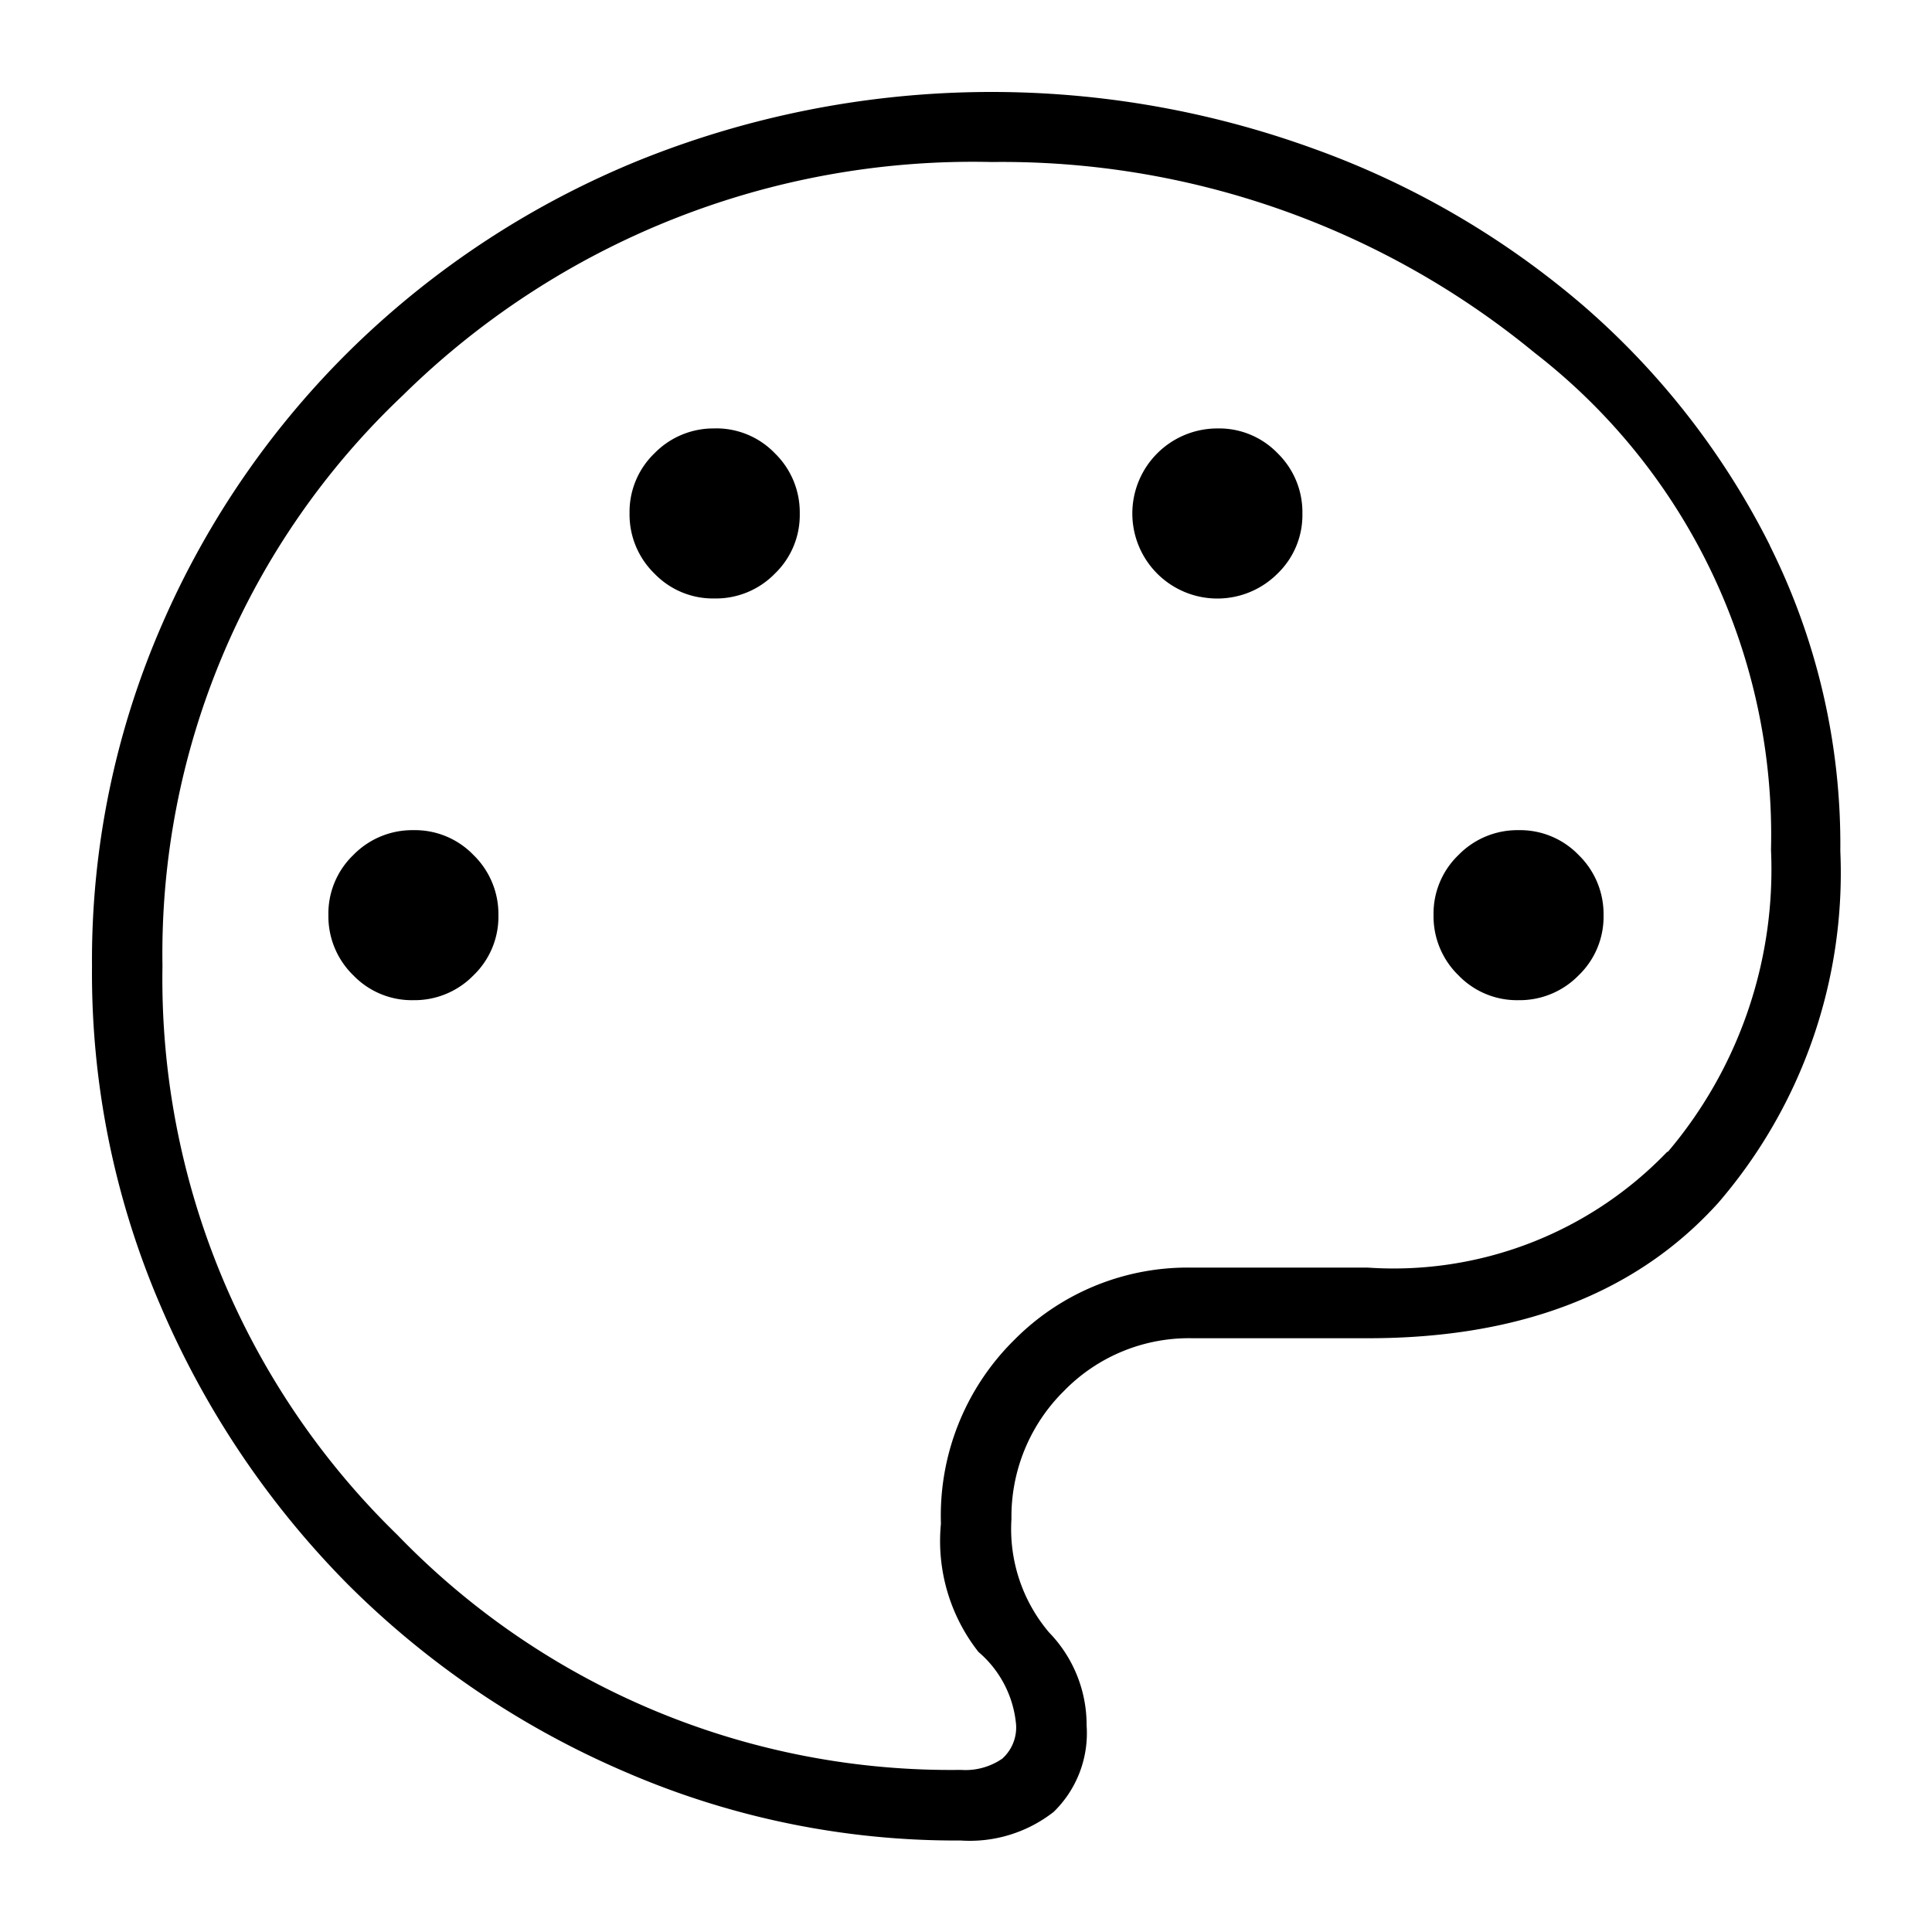 <svg xmlns="http://www.w3.org/2000/svg" width="42" height="42" viewBox="0 0 42 42"><g id="Grupo_13" data-name="Grupo 13" transform="translate(-915 135)"><rect id="Rect&#xE1;ngulo_4" data-name="Rect&#xE1;ngulo 4" width="42" height="42" transform="translate(915 -135)" fill="none"></rect><g id="ic_art_manualitats" transform="translate(914.6 -135.9)"><path id="Trazado_99" data-name="Trazado 99" d="M26.389,10.06a1.849,1.849,0,0,0-1.307,3.156,1.849,1.849,0,0,0,2.615,0,1.766,1.766,0,0,0,.541-1.307A1.789,1.789,0,0,0,27.7,10.6,1.766,1.766,0,0,0,26.389,10.06Z" transform="translate(0.475 0.154)"></path><path id="Trazado_100" data-name="Trazado 100" d="M9.279,18.61a1.789,1.789,0,0,0-1.307.541,1.766,1.766,0,0,0-.541,1.307,1.789,1.789,0,0,0,.541,1.307,1.766,1.766,0,0,0,1.307.541,1.789,1.789,0,0,0,1.307-.541,1.766,1.766,0,0,0,.541-1.307,1.789,1.789,0,0,0-.541-1.307A1.766,1.766,0,0,0,9.279,18.61Z" transform="translate(0.108 0.337)"></path><path id="Trazado_101" data-name="Trazado 101" d="M15.689,10.06a1.789,1.789,0,0,0-1.307.541,1.766,1.766,0,0,0-.541,1.307,1.789,1.789,0,0,0,.541,1.307,1.766,1.766,0,0,0,1.307.541A1.789,1.789,0,0,0,17,13.216a1.766,1.766,0,0,0,.541-1.307A1.789,1.789,0,0,0,17,10.6a1.766,1.766,0,0,0-1.307-.541Z" transform="translate(0.245 0.154)"></path><path id="Trazado_102" data-name="Trazado 102" d="M32.8,18.61a1.789,1.789,0,0,0-1.307.541,1.766,1.766,0,0,0-.541,1.307,1.789,1.789,0,0,0,.541,1.307,1.766,1.766,0,0,0,1.307.541,1.789,1.789,0,0,0,1.307-.541,1.766,1.766,0,0,0,.541-1.307,1.789,1.789,0,0,0-.541-1.307A1.766,1.766,0,0,0,32.8,18.61Z" transform="translate(0.612 0.337)"></path><path id="Trazado_103" data-name="Trazado 103" d="M38.876,12.757a16.952,16.952,0,0,0-4.065-5.22,18.715,18.715,0,0,0-5.873-3.412,20.5,20.5,0,0,0-14.607.245A19.369,19.369,0,0,0,8.11,8.416a18.968,18.968,0,0,0-4.178,6.037A18.242,18.242,0,0,0,2.4,21.909a18.269,18.269,0,0,0,1.5,7.4,19.455,19.455,0,0,0,4.065,6.037,19.26,19.26,0,0,0,6.006,4.065,18.093,18.093,0,0,0,7.314,1.5,2.959,2.959,0,0,0,2.022-.623,2.388,2.388,0,0,0,.715-1.879,2.885,2.885,0,0,0-.817-2.022,3.475,3.475,0,0,1-.817-2.462,3.842,3.842,0,0,1,1.144-2.789,3.792,3.792,0,0,1,2.789-1.144h3.82q4.964,0,7.62-2.952a10.987,10.987,0,0,0,2.646-7.64,14.526,14.526,0,0,0-1.532-6.639ZM36.639,25.944a8.242,8.242,0,0,1-6.5,2.513h-3.82a5.3,5.3,0,0,0-3.881,1.583,5.365,5.365,0,0,0-1.583,3.984,3.9,3.9,0,0,0,.817,2.789,2.345,2.345,0,0,1,.817,1.583.91.91,0,0,1-.3.735,1.408,1.408,0,0,1-.9.245A16.719,16.719,0,0,1,9.039,34.268,16.855,16.855,0,0,1,3.932,21.9,16.7,16.7,0,0,1,9.152,9.5,17.661,17.661,0,0,1,21.961,4.422a18.222,18.222,0,0,1,11.8,4.147A13.256,13.256,0,0,1,38.9,19.376a9.493,9.493,0,0,1-2.237,6.558Z"></path></g></g></svg>
